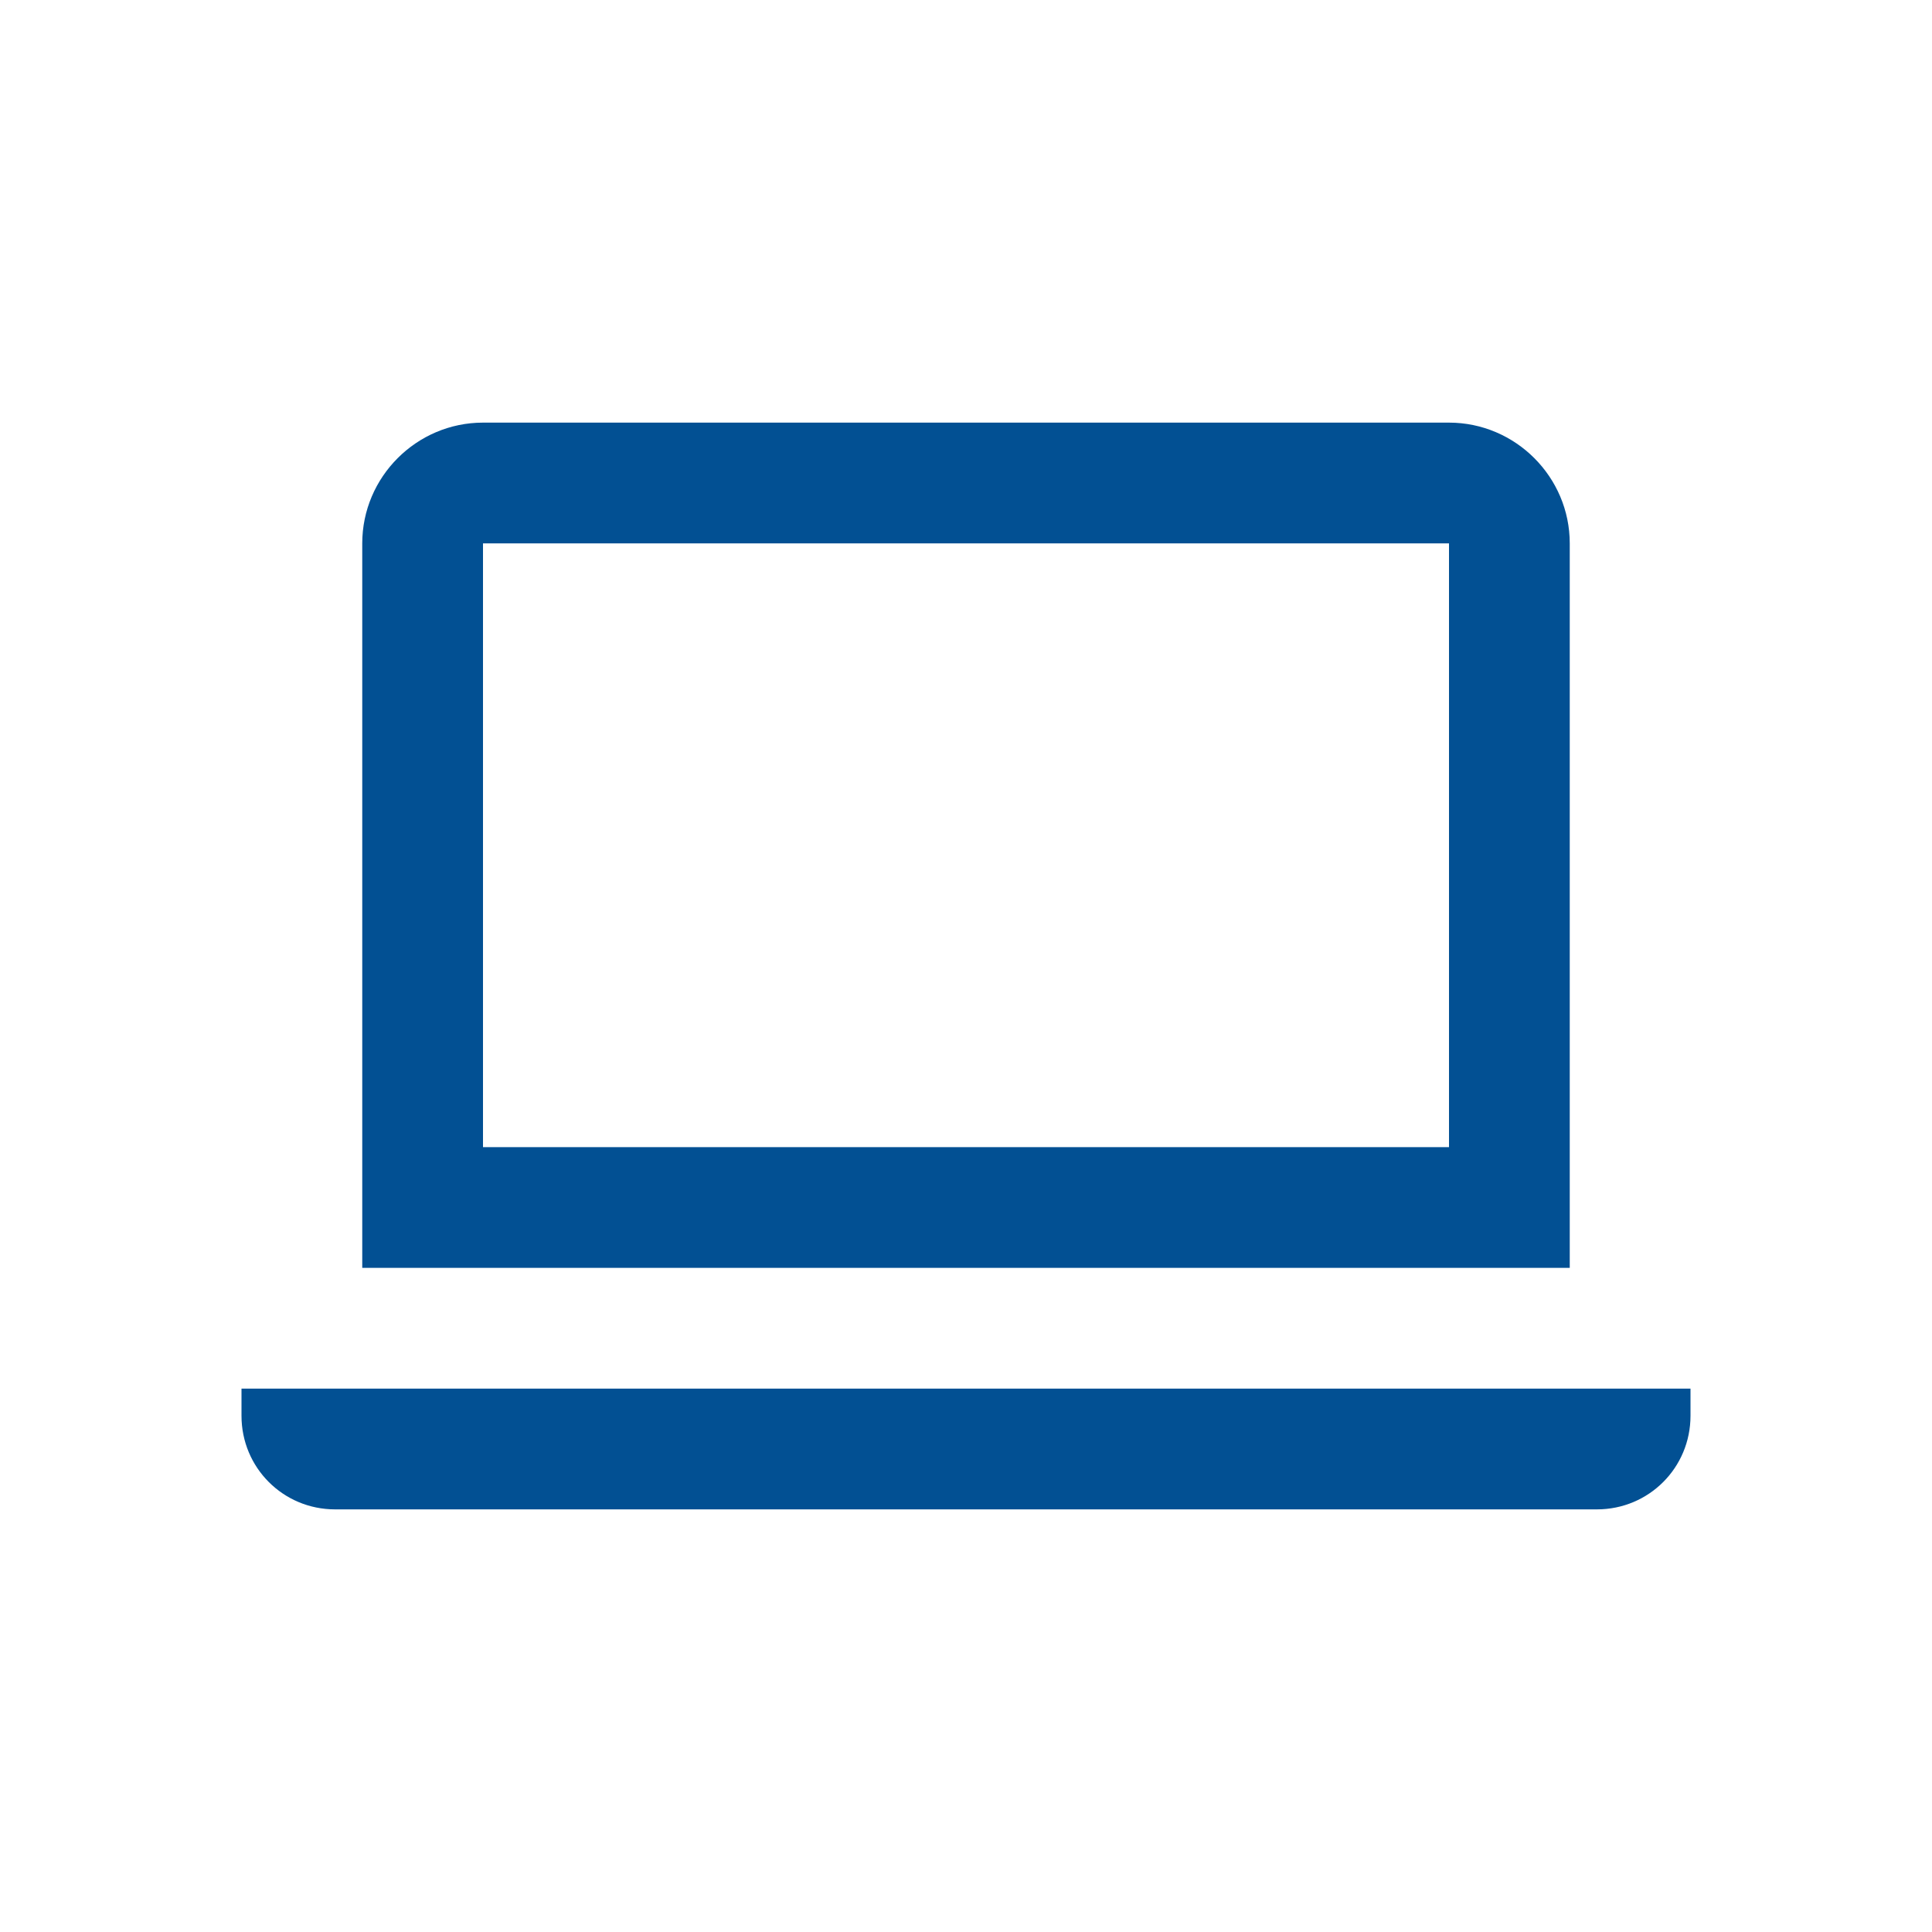 <?xml version="1.0" encoding="UTF-8"?>
<svg xmlns="http://www.w3.org/2000/svg" id="reparaturführer" viewBox="0 0 32 32">
  <defs>
    <style>.cls-1{fill:#025093;}</style>
  </defs>
  <path class="cls-1" d="M24,9v10H8V9H24m0-2H8c-1.1,0-2,.9-2,2v12H26V9c0-1.1-.9-2-2-2h0Z"></path>
  <path class="cls-1" d="M28,23H4v.45c0,.86,.69,1.55,1.55,1.55H26.45c.86,0,1.55-.69,1.55-1.55v-.45h0Z"></path>
</svg>
